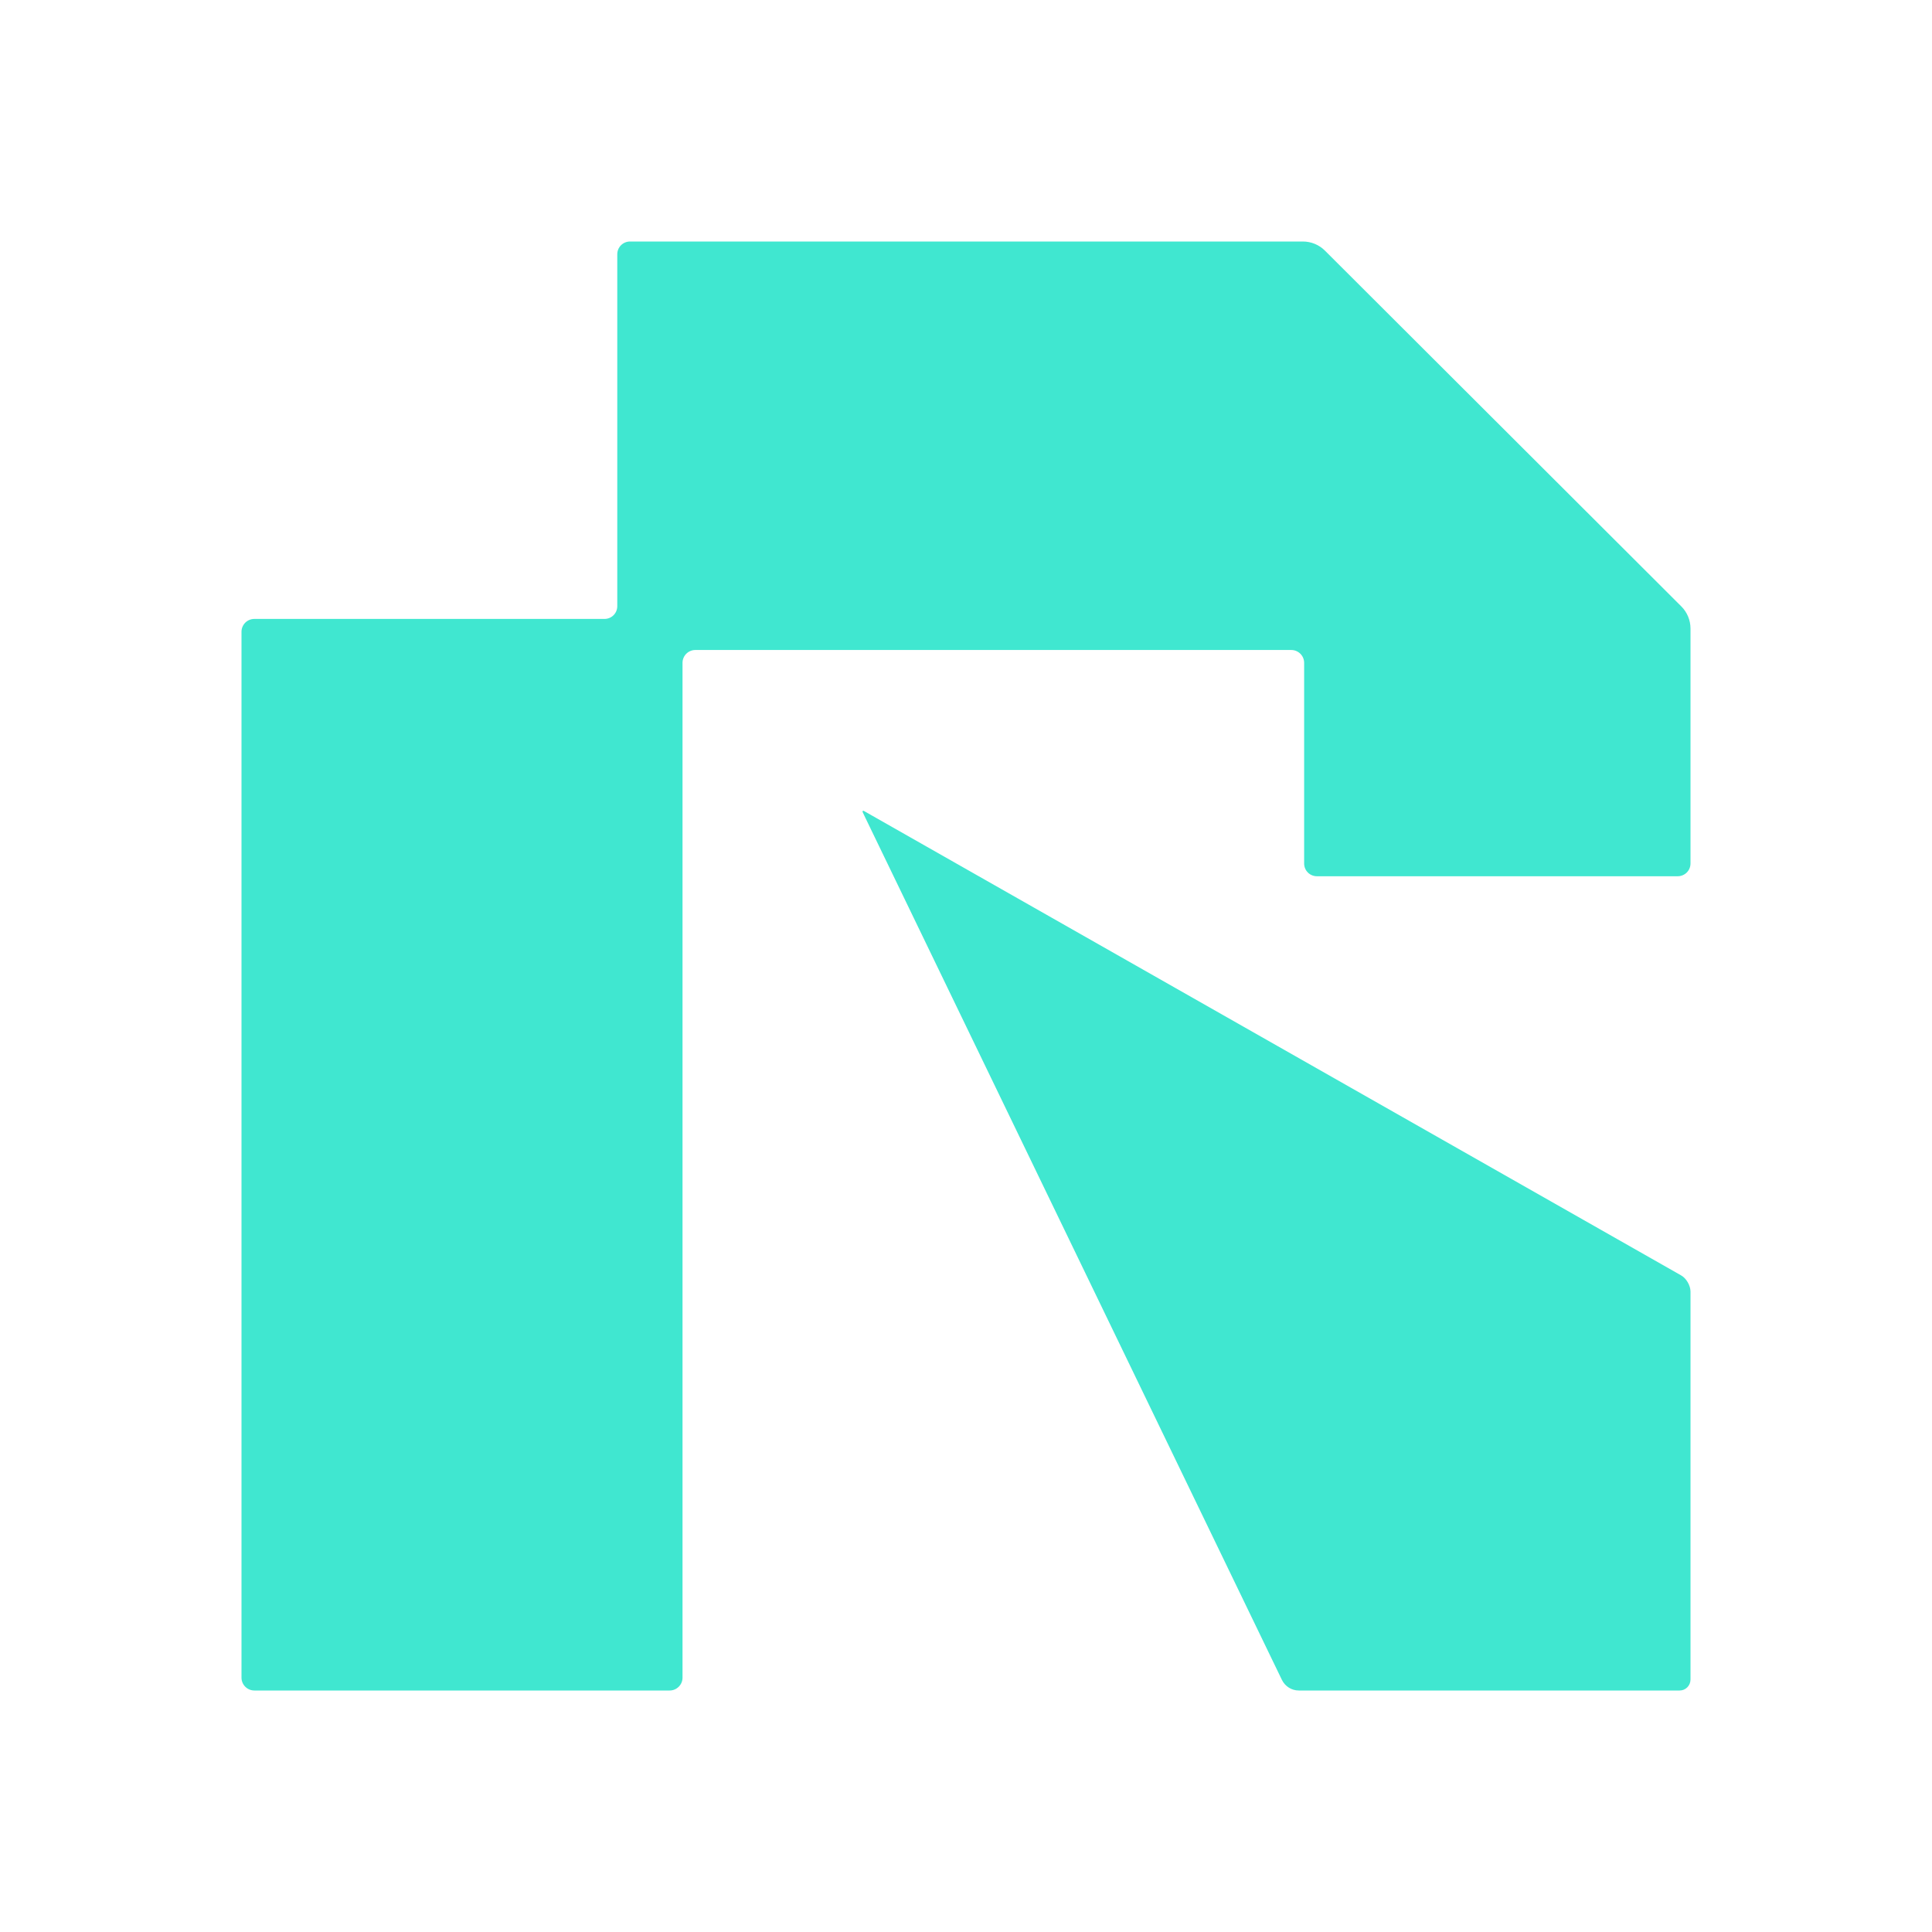 <?xml version="1.0" encoding="UTF-8"?>
<svg width="48px" height="48px" viewBox="0 0 48 48" version="1.1" xmlns="http://www.w3.org/2000/svg" xmlns:xlink="http://www.w3.org/1999/xlink">
    <title>Icons/RecastIconFilled</title>
    <g id="docs" stroke="none" stroke-width="1" fill="none" fill-rule="evenodd">
        <g id="Icons/RecastIconFilled" transform="translate(6, 6)" fill="#40e7d0" fill-rule="nonzero">
            <path d="M26.368,0 C26.575,0 26.773,0.082 26.919,0.228 L35.772,9.066 C35.918,9.212 36,9.41 36,9.616 L36,15.452 C36,15.631 35.857,15.77 35.681,15.77 L26.719,15.77 C26.543,15.77 26.401,15.631 26.401,15.452 L26.401,10.467 C26.401,10.292 26.257,10.149 26.082,10.149 L11.275,10.149 C11.1,10.149 10.957,10.292 10.957,10.467 L10.957,35.682 C10.957,35.857 10.813,36 10.638,36 L0.319,36 C0.144,36 0,35.857 0,35.682 L0,9.695 C0,9.52 0.143,9.377 0.319,9.377 L9.018,9.377 C9.194,9.377 9.336,9.238 9.336,9.059 L9.336,0.318 C9.336,0.139 9.479,0 9.655,0 Z M15.442,14.144 L15.458,14.145 L35.764,25.685 C35.894,25.756 36,25.937 36,26.088 L36,35.727 C36,35.878 35.88,36 35.731,36 L26.267,36 C26.091,36 25.93,35.899 25.85,35.739 L15.476,14.269 L15.431,14.173 C15.422,14.155 15.441,14.136 15.458,14.145 Z" id="i-RecastR"></path>
        </g>
    </g>
</svg>